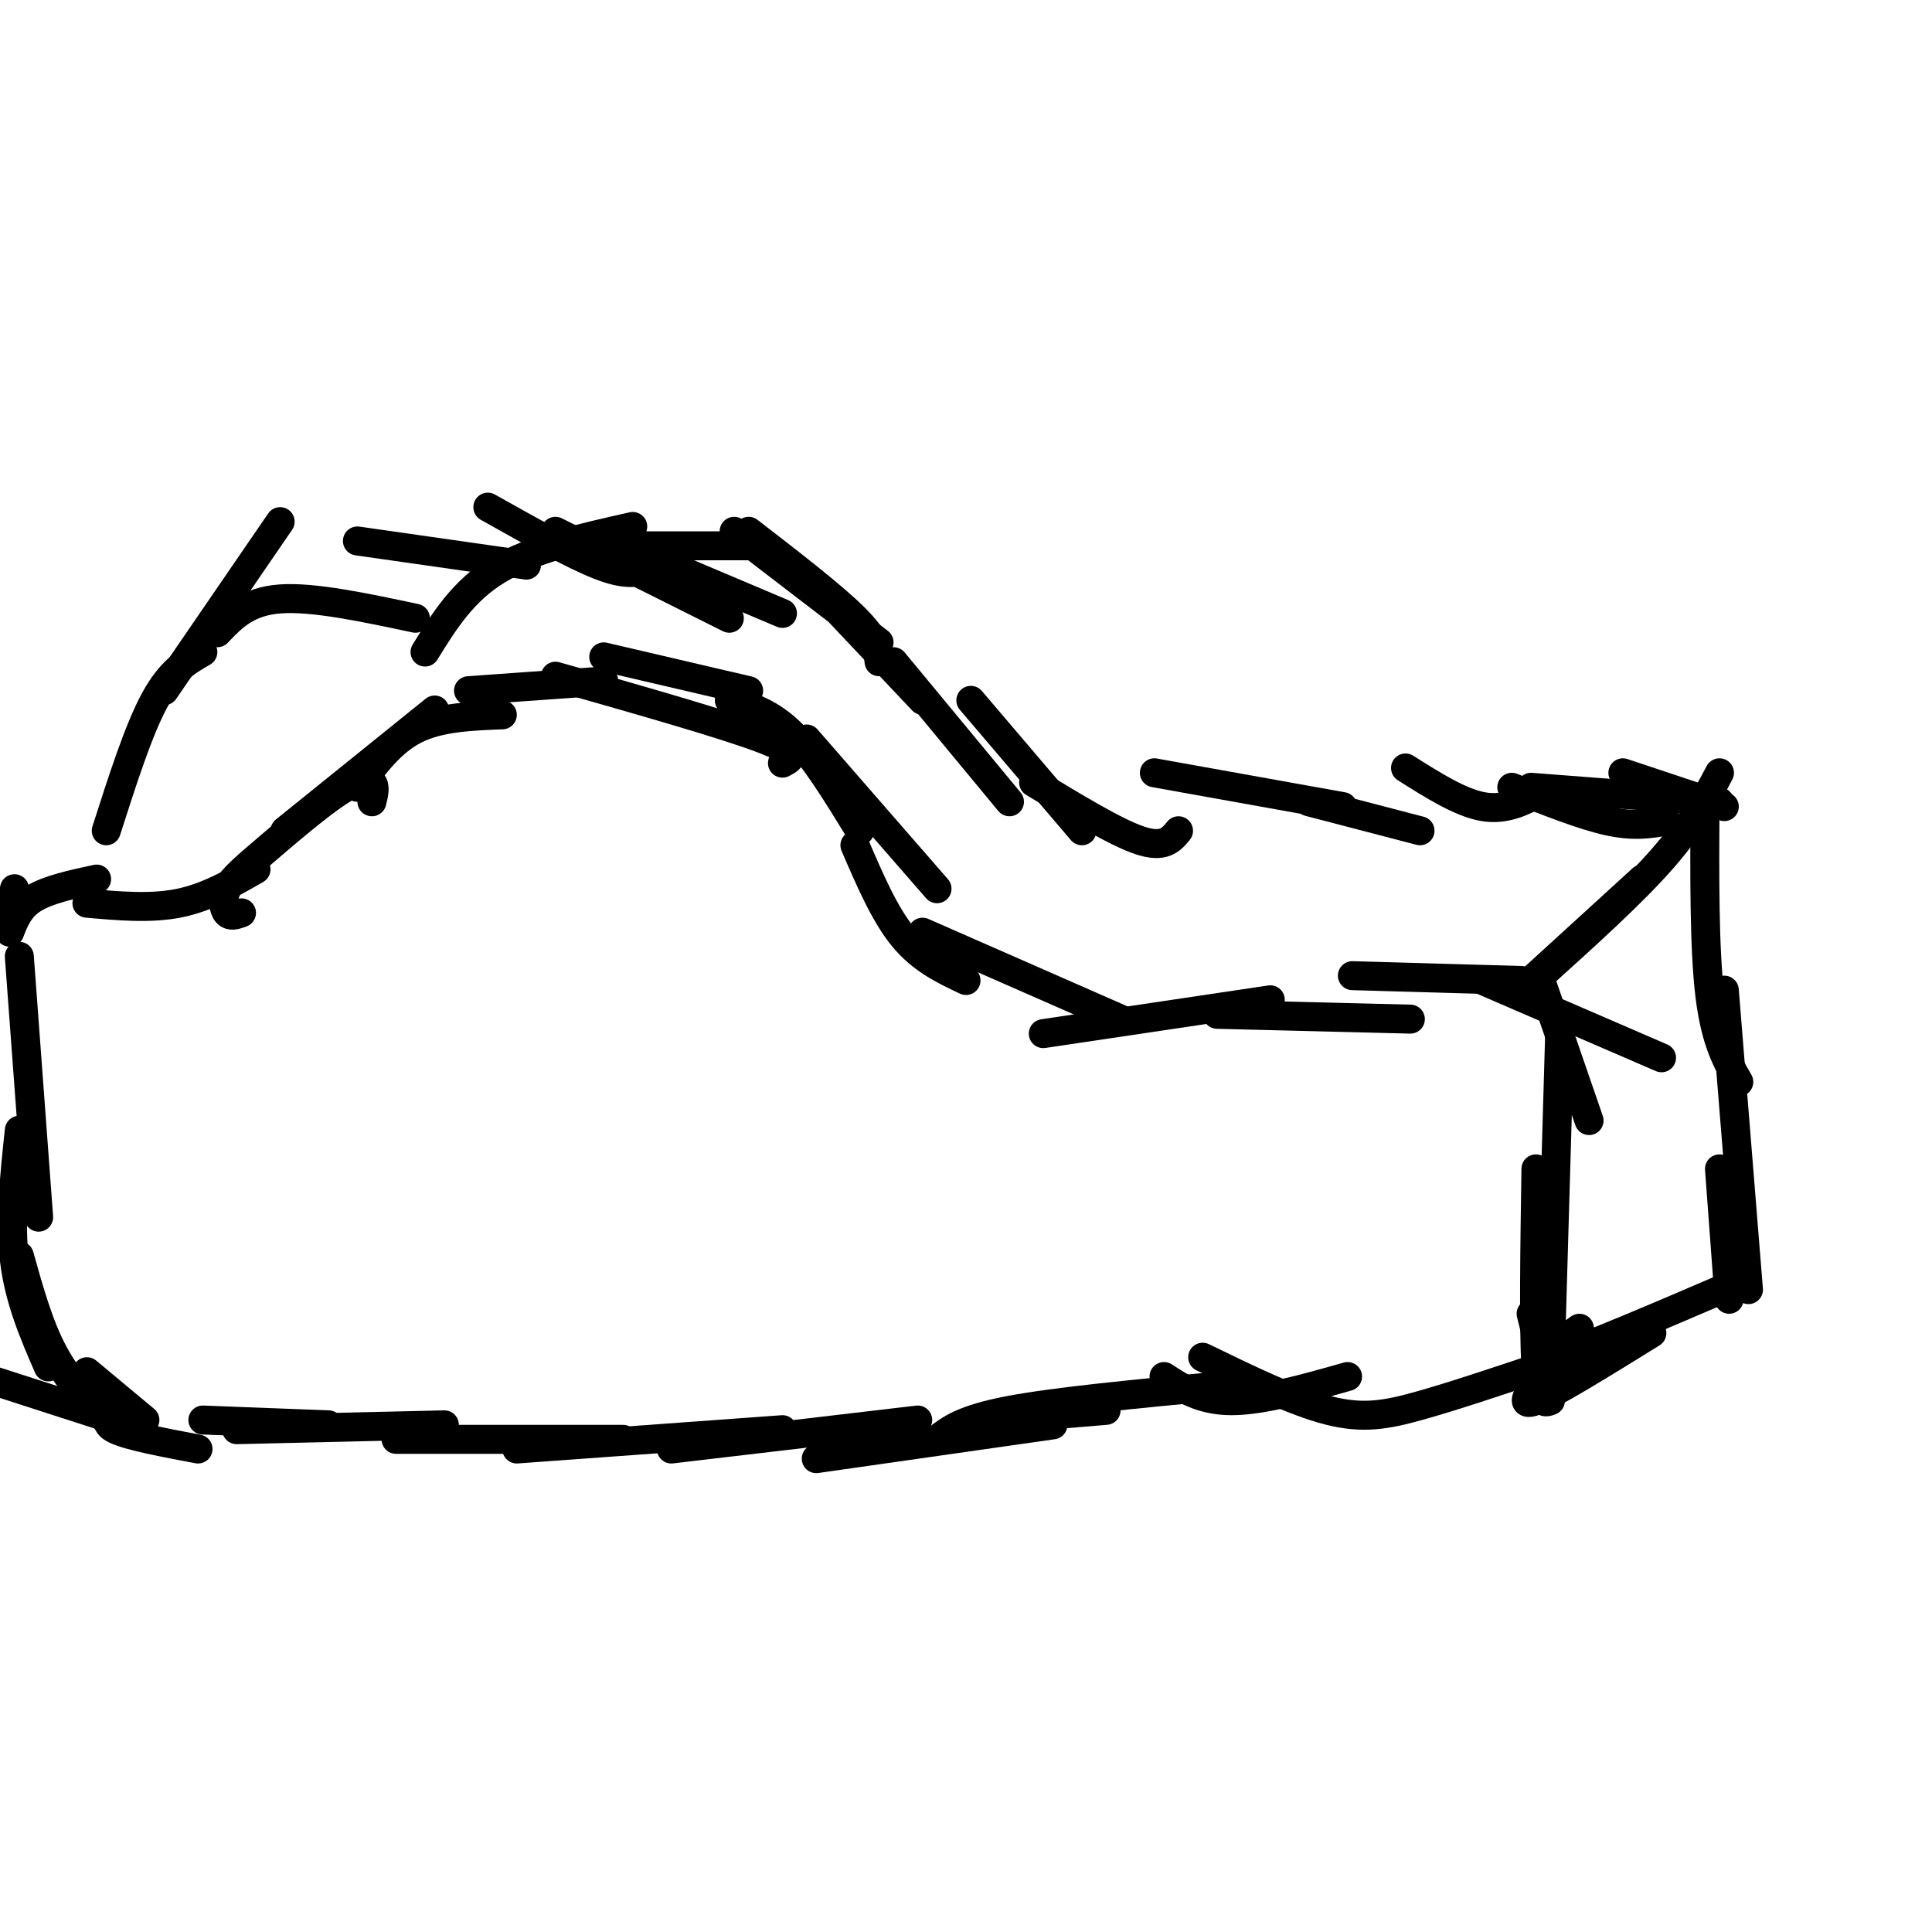<svg viewBox='0 0 400 400' version='1.1' xmlns='http://www.w3.org/2000/svg' xmlns:xlink='http://www.w3.org/1999/xlink'><g fill='none' stroke='#000000' stroke-width='6' stroke-linecap='round' stroke-linejoin='round'><path d='M50,189c-1.132,0.415 -2.264,0.830 -3,0c-0.736,-0.830 -1.076,-2.905 0,-5c1.076,-2.095 3.567,-4.211 8,-8c4.433,-3.789 10.809,-9.251 15,-12c4.191,-2.749 6.197,-2.785 7,-2c0.803,0.785 0.401,2.393 0,4'/><path d='M59,172c0.000,0.000 31.000,-25.000 31,-25'/><path d='M74,163c3.500,-4.750 7.000,-9.500 12,-12c5.000,-2.500 11.500,-2.750 18,-3'/><path d='M97,143c0.000,0.000 28.000,-2.000 28,-2'/><path d='M125,136c0.000,0.000 30.000,7.000 30,7'/><path d='M115,140c17.583,5.000 35.167,10.000 43,13c7.833,3.000 5.917,4.000 4,5'/><path d='M151,145c4.250,1.250 8.500,2.500 13,7c4.500,4.500 9.250,12.250 14,20'/><path d='M167,153c0.000,0.000 27.000,31.000 27,31'/><path d='M177,175c3.083,7.167 6.167,14.333 10,19c3.833,4.667 8.417,6.833 13,9'/><path d='M191,193c0.000,0.000 41.000,18.000 41,18'/><path d='M216,214c0.000,0.000 47.000,-7.000 47,-7'/><path d='M252,210c0.000,0.000 40.000,1.000 40,1'/><path d='M280,202c0.000,0.000 35.000,1.000 35,1'/><path d='M307,203c0.000,0.000 37.000,16.000 37,16'/><path d='M319,203c0.000,0.000 10.000,29.000 10,29'/><path d='M323,211c0.000,0.000 -2.000,69.000 -2,69'/><path d='M318,242c-0.250,16.500 -0.500,33.000 0,41c0.500,8.000 1.750,7.500 3,7'/><path d='M317,272c0.000,0.000 4.000,16.000 4,16'/><path d='M322,285c0.000,0.000 -1.000,2.000 -1,2'/><path d='M319,283c-9.022,3.022 -18.044,6.044 -25,8c-6.956,1.956 -11.844,2.844 -19,1c-7.156,-1.844 -16.578,-6.422 -26,-11'/><path d='M279,285c-8.833,2.500 -17.667,5.000 -24,5c-6.333,0.000 -10.167,-2.500 -14,-5'/><path d='M252,287c-16.667,1.583 -33.333,3.167 -43,5c-9.667,1.833 -12.333,3.917 -15,6'/><path d='M229,292c0.000,0.000 -24.000,2.000 -24,2'/><path d='M218,295c0.000,0.000 -49.000,7.000 -49,7'/><path d='M190,294c0.000,0.000 -51.000,6.000 -51,6'/><path d='M162,296c0.000,0.000 -55.000,4.000 -55,4'/><path d='M129,298c0.000,0.000 -47.000,0.000 -47,0'/><path d='M92,295c0.000,0.000 -43.000,1.000 -43,1'/><path d='M68,295c0.000,0.000 -26.000,-1.000 -26,-1'/><path d='M41,300c-7.083,-1.333 -14.167,-2.667 -17,-4c-2.833,-1.333 -1.417,-2.667 0,-4'/><path d='M30,294c0.000,0.000 -12.000,-10.000 -12,-10'/><path d='M27,295c0.000,0.000 -31.000,-10.000 -31,-10'/><path d='M22,294c-4.000,-4.167 -8.000,-8.333 -11,-14c-3.000,-5.667 -5.000,-12.833 -7,-20'/><path d='M10,283c-3.000,-6.917 -6.000,-13.833 -7,-22c-1.000,-8.167 0.000,-17.583 1,-27'/><path d='M8,252c0.000,0.000 -4.000,-54.000 -4,-54'/><path d='M2,189c0.000,0.000 1.000,-5.000 1,-5'/><path d='M2,193c1.000,-2.583 2.000,-5.167 5,-7c3.000,-1.833 8.000,-2.917 13,-4'/><path d='M18,187c6.583,0.583 13.167,1.167 19,0c5.833,-1.167 10.917,-4.083 16,-7'/><path d='M22,172c3.333,-10.417 6.667,-20.833 10,-27c3.333,-6.167 6.667,-8.083 10,-10'/><path d='M34,143c0.000,0.000 24.000,-35.000 24,-35'/><path d='M45,131c3.083,-3.250 6.167,-6.500 13,-7c6.833,-0.500 17.417,1.750 28,4'/><path d='M74,112c0.000,0.000 35.000,5.000 35,5'/><path d='M101,105c8.750,4.917 17.500,9.833 23,12c5.500,2.167 7.750,1.583 10,1'/><path d='M115,110c0.000,0.000 36.000,18.000 36,18'/><path d='M136,116c0.000,0.000 26.000,11.000 26,11'/><path d='M152,110c0.000,0.000 30.000,23.000 30,23'/><path d='M88,135c3.917,-6.333 7.833,-12.667 15,-17c7.167,-4.333 17.583,-6.667 28,-9'/><path d='M117,113c0.000,0.000 39.000,0.000 39,0'/><path d='M155,110c8.750,6.750 17.500,13.500 22,18c4.500,4.500 4.750,6.750 5,9'/><path d='M174,127c0.000,0.000 17.000,18.000 17,18'/><path d='M185,137c0.000,0.000 24.000,29.000 24,29'/><path d='M201,145c0.000,0.000 23.000,27.000 23,27'/><path d='M214,162c8.500,5.167 17.000,10.333 22,12c5.000,1.667 6.500,-0.167 8,-2'/><path d='M239,160c0.000,0.000 39.000,7.000 39,7'/><path d='M271,166c0.000,0.000 23.000,6.000 23,6'/><path d='M291,159c5.667,3.583 11.333,7.167 16,8c4.667,0.833 8.333,-1.083 12,-3'/><path d='M317,163c0.000,0.000 39.000,3.000 39,3'/><path d='M313,163c7.333,2.917 14.667,5.833 20,7c5.333,1.167 8.667,0.583 12,0'/><path d='M336,160c0.000,0.000 21.000,7.000 21,7'/><path d='M356,160c-2.917,5.500 -5.833,11.000 -12,18c-6.167,7.000 -15.583,15.500 -25,24'/><path d='M340,182c0.000,0.000 -23.000,21.000 -23,21'/><path d='M353,166c-0.083,15.167 -0.167,30.333 1,40c1.167,9.667 3.583,13.833 6,18'/><path d='M357,205c0.000,0.000 5.000,62.000 5,62'/><path d='M356,242c0.000,0.000 2.000,27.000 2,27'/><path d='M361,265c-16.667,7.167 -33.333,14.333 -39,16c-5.667,1.667 -0.333,-2.167 5,-6'/><path d='M342,276c-10.083,6.250 -20.167,12.500 -24,14c-3.833,1.500 -1.417,-1.750 1,-5'/></g>
</svg>